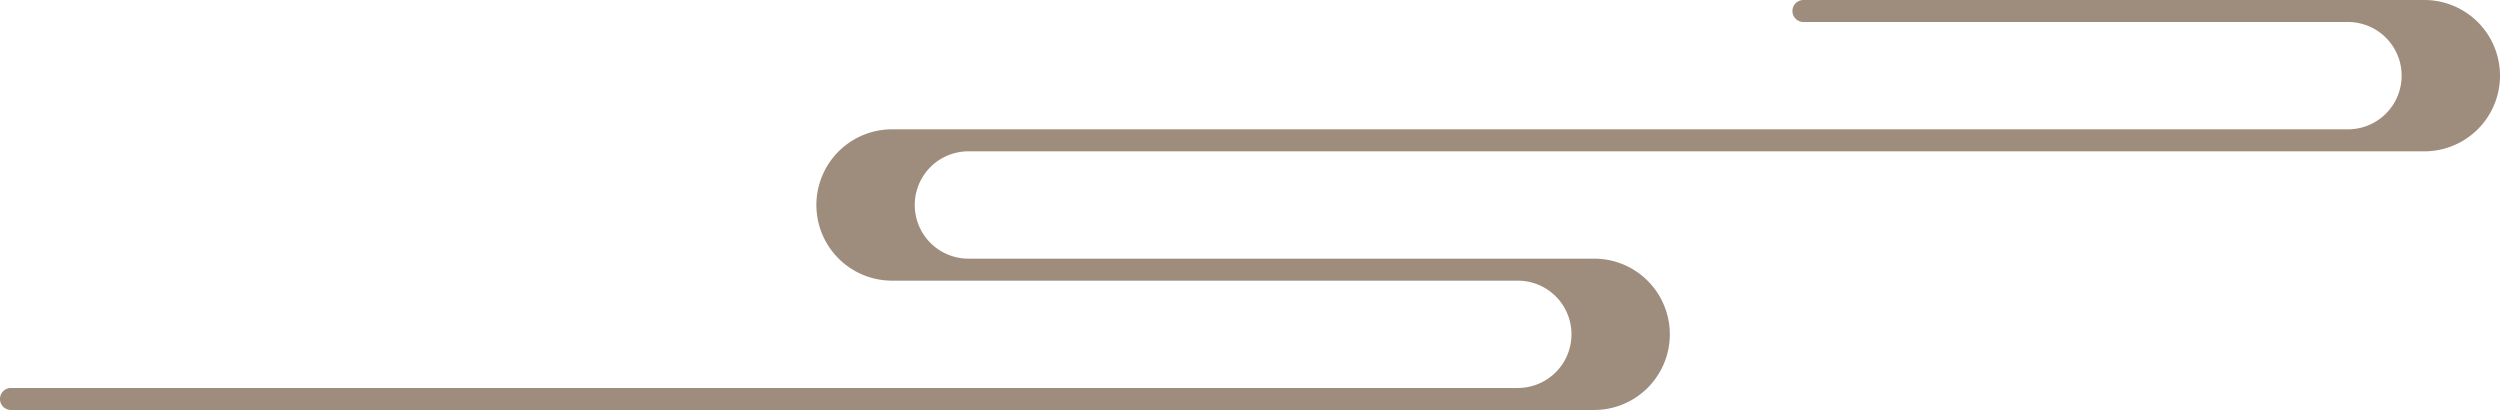   <svg xmlns="http://www.w3.org/2000/svg" viewBox="0 0 523.435 85.838" width="100%" style="vertical-align: middle; max-width: 100%; width: 100%;">
   <g>
    <g>
     <path d="M2.3,85.838H333.777a15.842,15.842,0,1,0,0-31.684H202.76a11.235,11.235,0,1,1,0-22.47H507.594a15.842,15.842,0,0,0,0-31.684h-130a2.3,2.3,0,0,0,0,4.607H491.606a11.235,11.235,0,1,1,0,22.47H186.772a15.842,15.842,0,0,0,0,31.684H317.79a11.235,11.235,0,0,1,0,22.47H2.3a2.3,2.3,0,0,0,0,4.607Z" fill="rgb(158,140,125)">
     </path>
    </g>
   </g>
  </svg>
